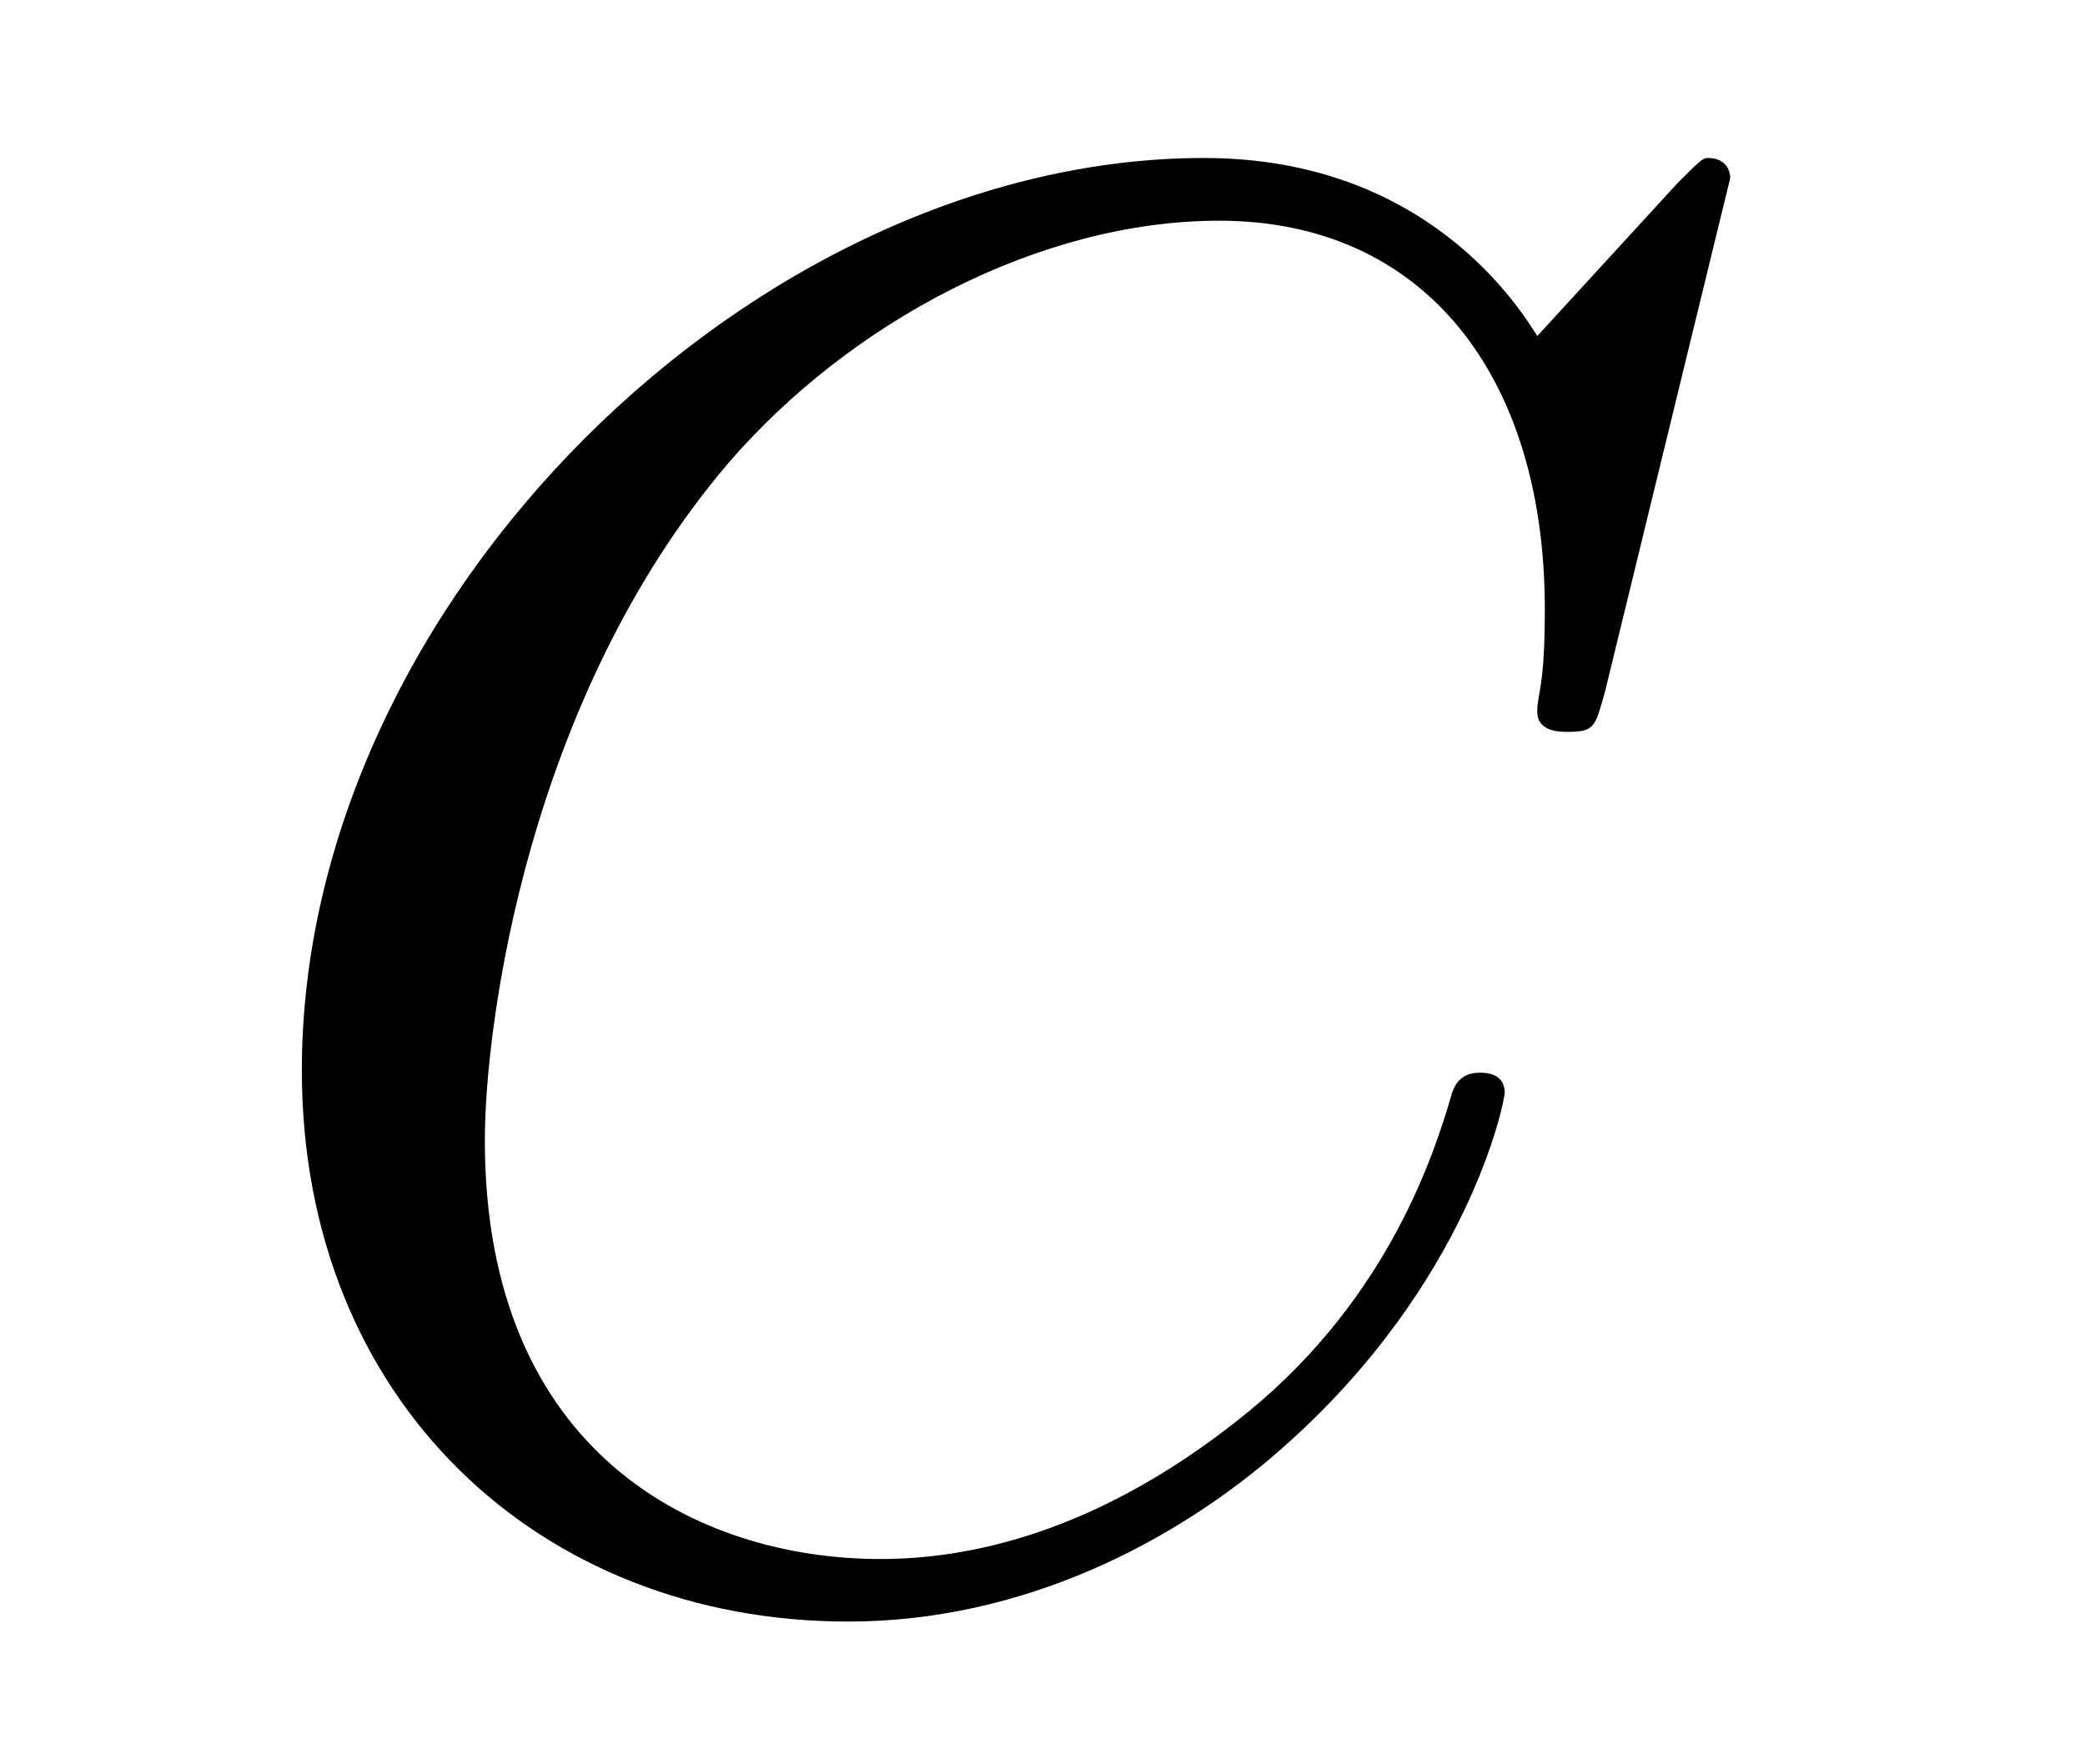 <?xml version="1.0" encoding="UTF-8"?>
<svg xmlns="http://www.w3.org/2000/svg" xmlns:xlink="http://www.w3.org/1999/xlink" width="13pt" height="11pt" viewBox="0 0 13 11" version="1.1">
<defs>
<g>
<symbol overflow="visible" id="glyph0-0">
<path style="stroke:none;" d=""/>
</symbol>
<symbol overflow="visible" id="glyph0-1">
<path style="stroke:none;" d="M 9.531 -8.719 C 9.531 -8.75 9.516 -8.844 9.391 -8.844 C 9.359 -8.844 9.344 -8.828 9.203 -8.688 L 8.328 -7.734 C 8.219 -7.906 7.641 -8.844 6.25 -8.844 C 3.453 -8.844 0.625 -6.078 0.625 -3.156 C 0.625 -1.094 2.109 0.281 4.031 0.281 C 5.125 0.281 6.078 -0.219 6.734 -0.797 C 7.906 -1.828 8.125 -2.969 8.125 -3.016 C 8.125 -3.141 8 -3.141 7.969 -3.141 C 7.891 -3.141 7.828 -3.109 7.797 -3.016 C 7.688 -2.641 7.406 -1.75 6.531 -1.031 C 5.672 -0.328 4.875 -0.109 4.234 -0.109 C 3.094 -0.109 1.766 -0.766 1.766 -2.719 C 1.766 -3.438 2.031 -5.469 3.281 -6.938 C 4.047 -7.828 5.234 -8.453 6.344 -8.453 C 7.625 -8.453 8.375 -7.484 8.375 -6.031 C 8.375 -5.531 8.328 -5.516 8.328 -5.391 C 8.328 -5.266 8.469 -5.266 8.516 -5.266 C 8.688 -5.266 8.688 -5.297 8.75 -5.516 Z M 9.531 -8.719 "/>
</symbol>
</g>
</defs>
<g id="surface1">
<g style="fill:rgb(0%,0%,0%);fill-opacity:1;">
  <use xlink:href="#glyph0-1" x="1.257" y="9.829"/>
</g>
</g>
</svg>
